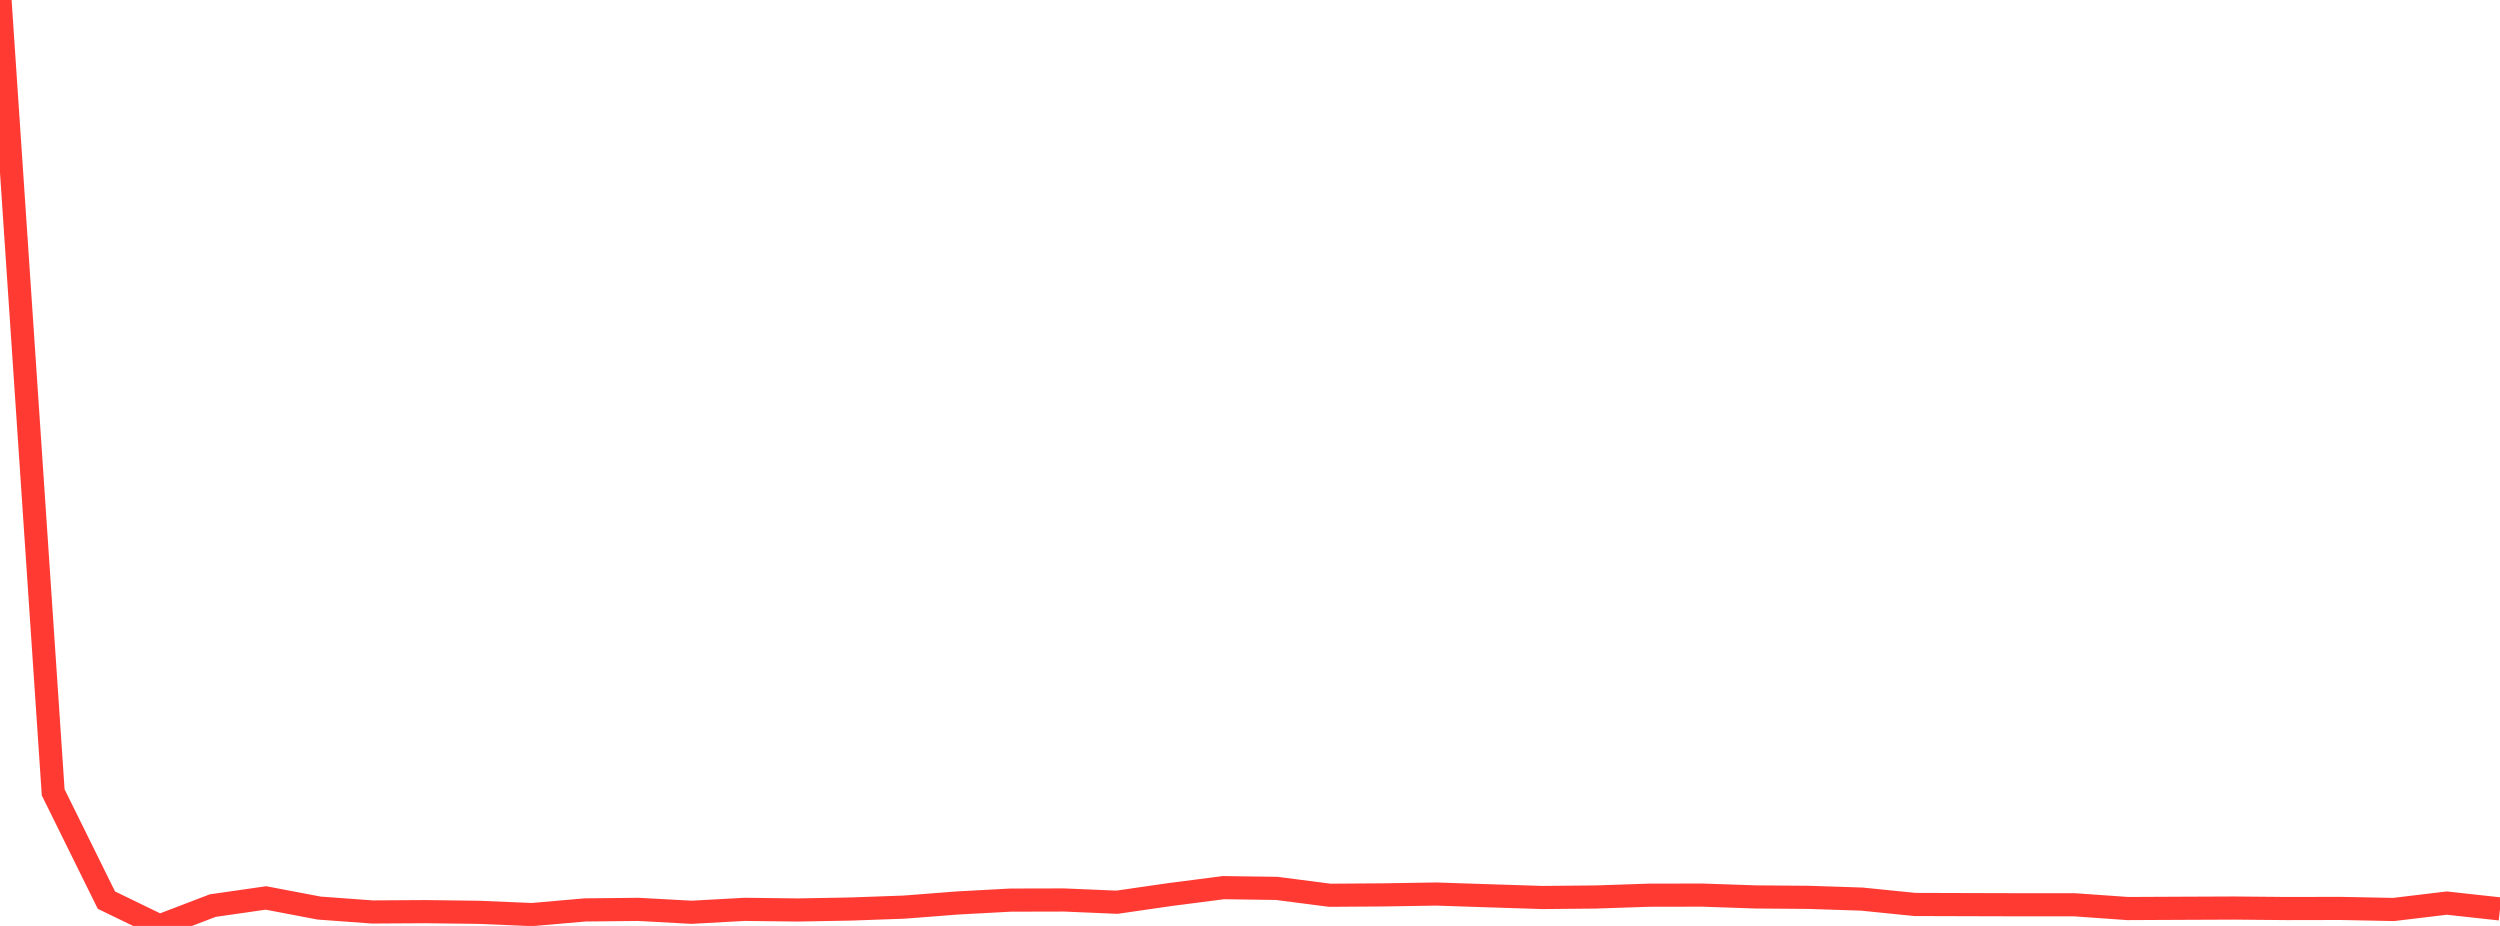 <?xml version="1.0" standalone="no"?>
<!DOCTYPE svg PUBLIC "-//W3C//DTD SVG 1.1//EN" "http://www.w3.org/Graphics/SVG/1.1/DTD/svg11.dtd">

<svg width="135" height="50" viewBox="0 0 135 50" preserveAspectRatio="none" 
  xmlns="http://www.w3.org/2000/svg"
  xmlns:xlink="http://www.w3.org/1999/xlink">


<polyline points="0.0, 0.0 2.872, 42.787 5.745, 48.606 8.617, 50.0 11.489, 48.902 14.362, 48.489 17.234, 49.036 20.106, 49.246 22.979, 49.229 25.851, 49.265 28.723, 49.387 31.596, 49.136 34.468, 49.106 37.34, 49.263 40.213, 49.105 43.085, 49.139 45.957, 49.087 48.83, 48.984 51.702, 48.761 54.574, 48.606 57.447, 48.599 60.319, 48.72 63.191, 48.304 66.064, 47.933 68.936, 47.973 71.809, 48.344 74.681, 48.324 77.553, 48.278 80.426, 48.373 83.298, 48.465 86.17, 48.438 89.043, 48.341 91.915, 48.335 94.787, 48.434 97.66, 48.457 100.532, 48.551 103.404, 48.841 106.277, 48.85 109.149, 48.858 112.021, 48.858 114.894, 49.061 117.766, 49.047 120.638, 49.035 123.511, 49.061 126.383, 49.055 129.255, 49.112 132.128, 48.767 135.0, 49.082" fill="none" stroke="#ff3a33" stroke-width="1.25"/>

</svg>